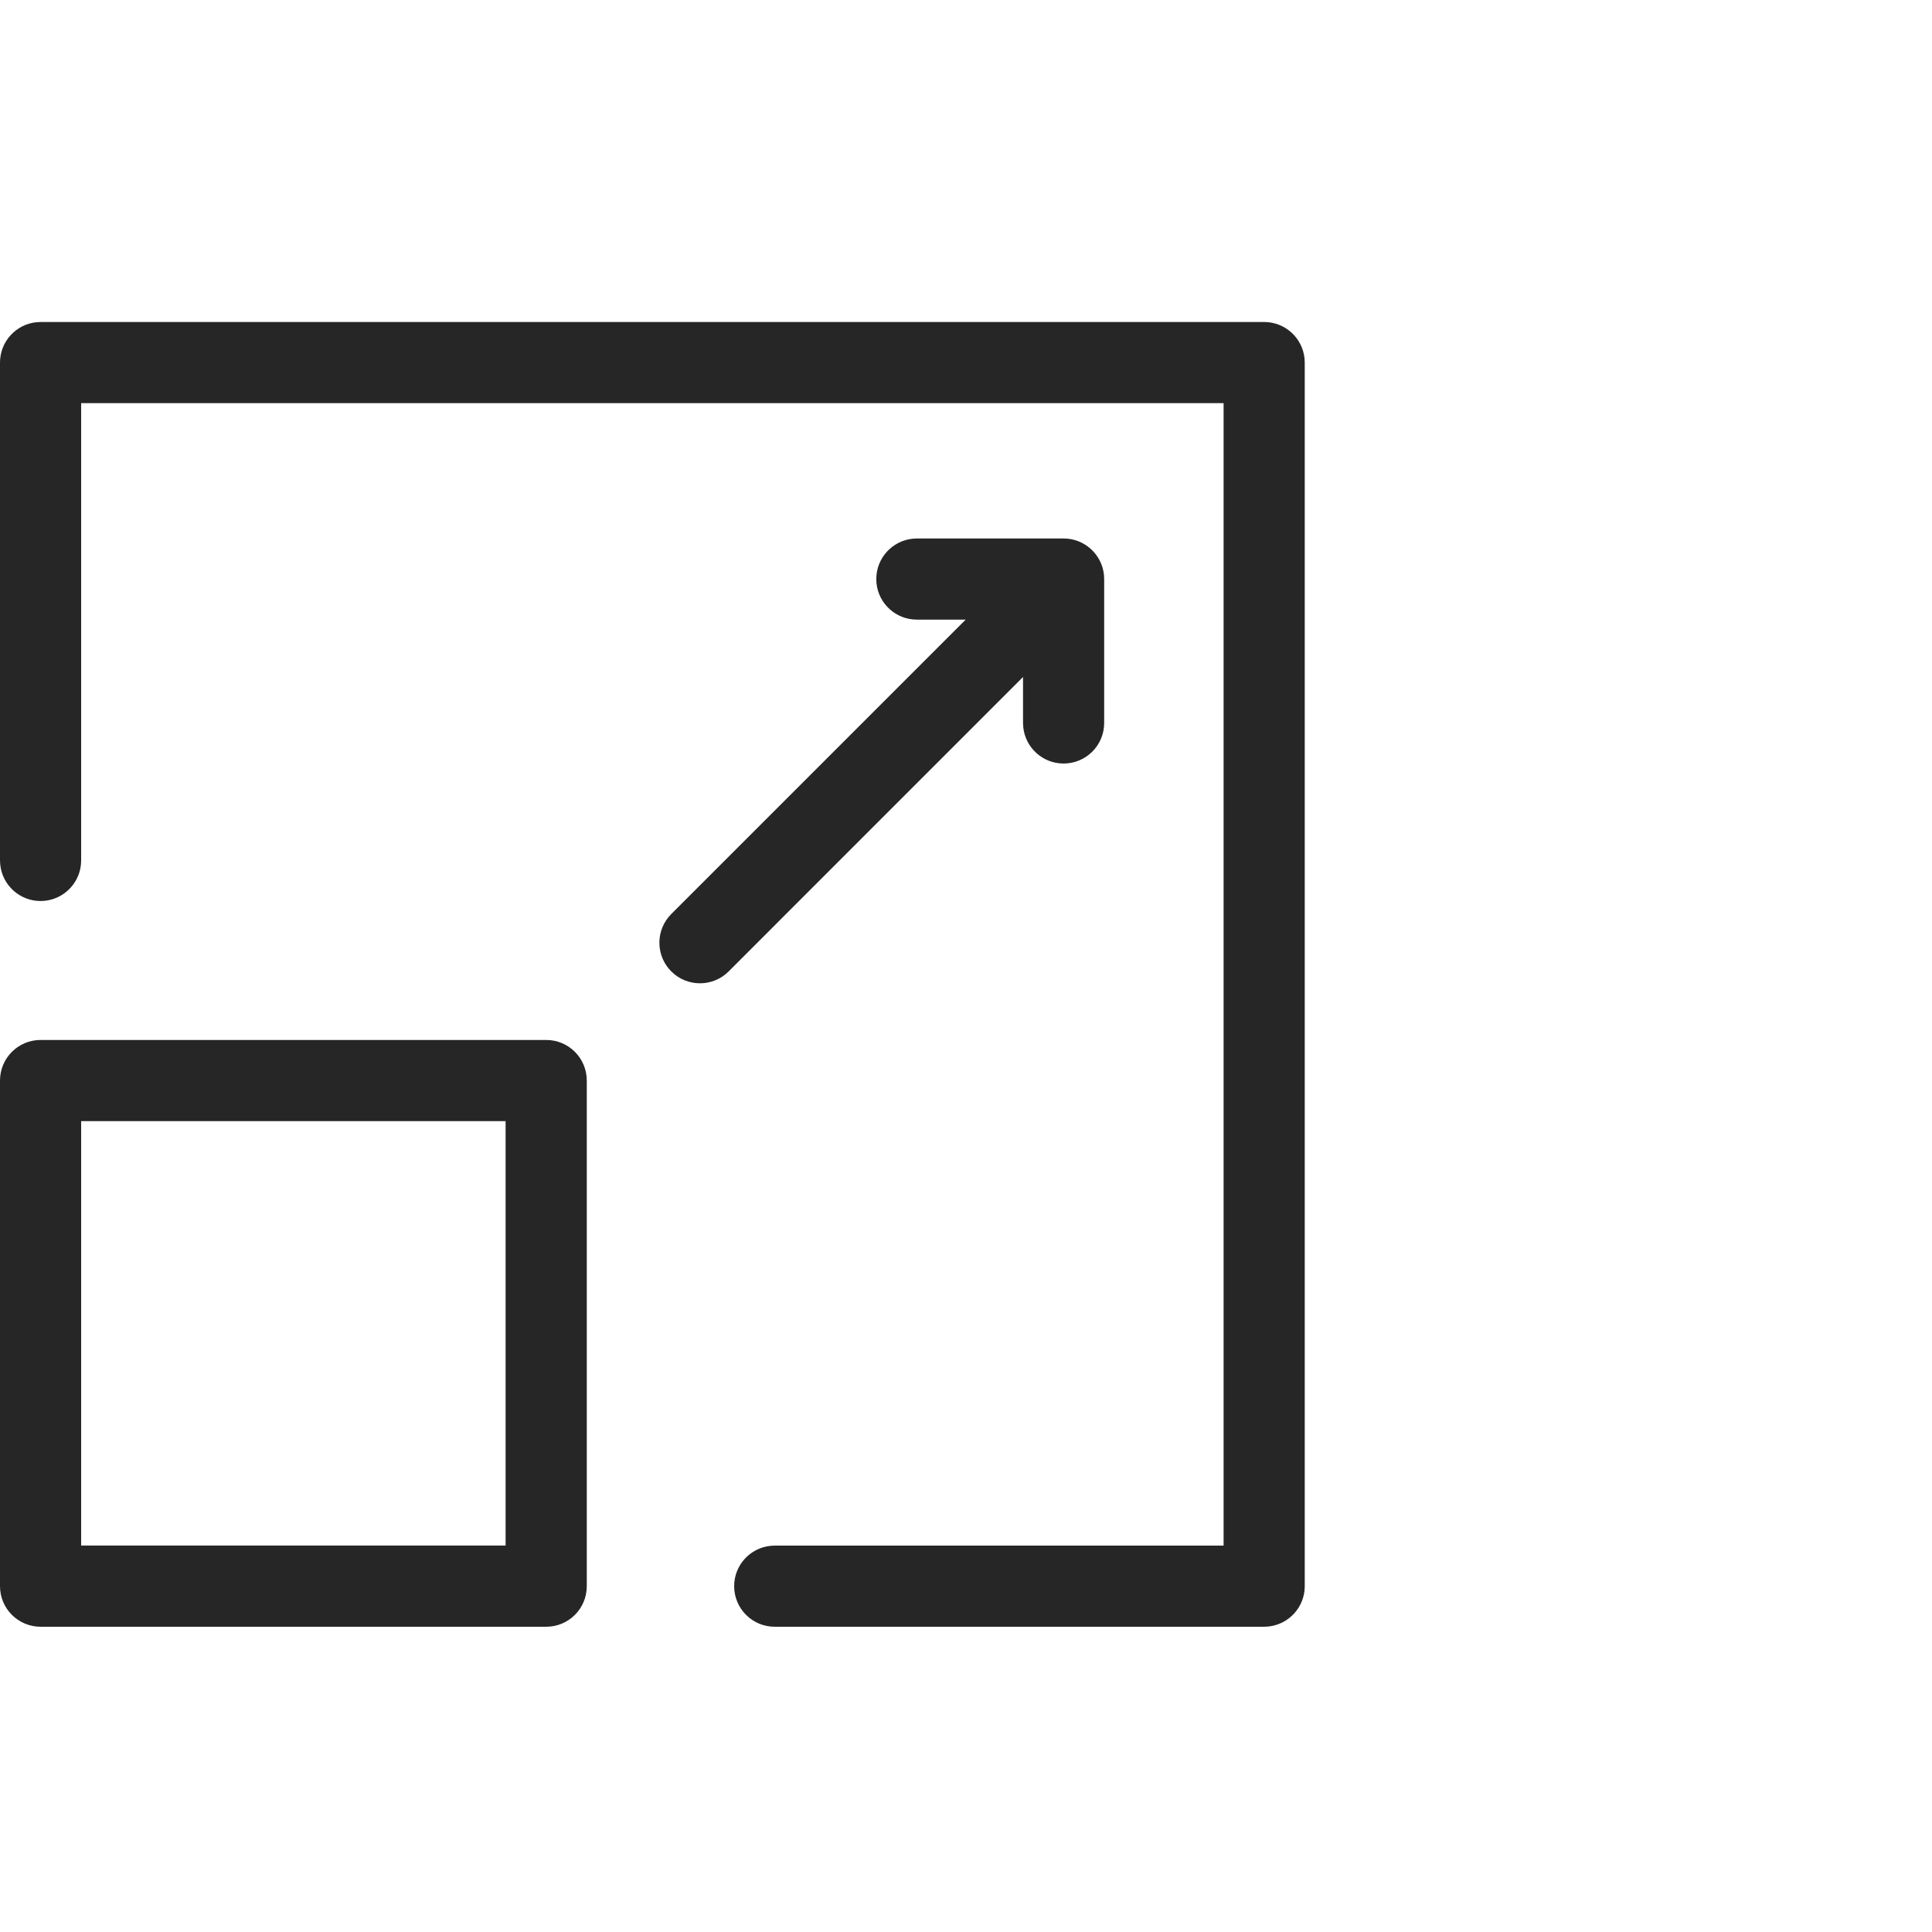 <?xml version="1.0" encoding="UTF-8"?>
<svg width="60px" height="60px" viewBox="0 0 60 60" version="1.1" xmlns="http://www.w3.org/2000/svg" xmlns:xlink="http://www.w3.org/1999/xlink">
    <title>scale</title>
    <g id="scale" stroke="none" stroke-width="1" fill="none" fill-rule="evenodd" fill-opacity="0.85">
        <path d="M39.26,10 C39.912,10 40.449,10.496 40.513,11.131 L40.52,11.26 L40.52,49.26 C40.52,49.912 40.024,50.449 39.389,50.513 L39.26,50.52 L24.06,50.52 C23.364,50.52 22.8,49.956 22.8,49.26 C22.8,48.608 23.296,48.071 23.931,48.007 L24.06,48 L38,48 L38,12.52 L2.52,12.52 L2.52,26.722 C2.52,27.374 2.024,27.911 1.389,27.975 L1.26,27.982 C0.608,27.982 0.071,27.486 0.007,26.85 L0,26.722 L0,11.26 C0,10.608 0.496,10.071 1.131,10.007 L1.26,10 L39.26,10 Z M16.963,32.297 C17.659,32.297 18.223,32.861 18.223,33.557 L18.223,33.557 L18.223,49.26 C18.223,49.956 17.659,50.52 16.963,50.52 L16.963,50.52 L1.26,50.52 C0.564,50.52 9.09494702e-13,49.956 9.09494702e-13,49.26 L9.09494702e-13,49.26 L9.09494702e-13,33.557 C9.09494702e-13,32.861 0.564,32.297 1.26,32.297 L1.26,32.297 Z M15.702,34.817 L2.52,34.817 L2.52,47.999 L15.702,47.999 L15.702,34.817 Z M33.031,16.723 C33.683,16.723 34.22,17.219 34.285,17.855 L34.291,17.983 L34.291,22.452 C34.291,23.148 33.727,23.712 33.031,23.712 C32.379,23.712 31.842,23.216 31.778,22.581 L31.771,22.452 L31.771,21.025 L22.629,30.168 C22.137,30.66 21.339,30.66 20.847,30.168 C20.388,29.709 20.357,28.984 20.755,28.489 L20.847,28.386 L29.99,19.243 L28.474,19.243 C27.822,19.243 27.285,18.748 27.22,18.112 L27.214,17.983 C27.214,17.331 27.71,16.794 28.345,16.73 L28.474,16.723 L33.031,16.723 Z" id="Combined-Shape" fill="#000000" fill-rule="nonzero"></path>
    </g>
</svg>